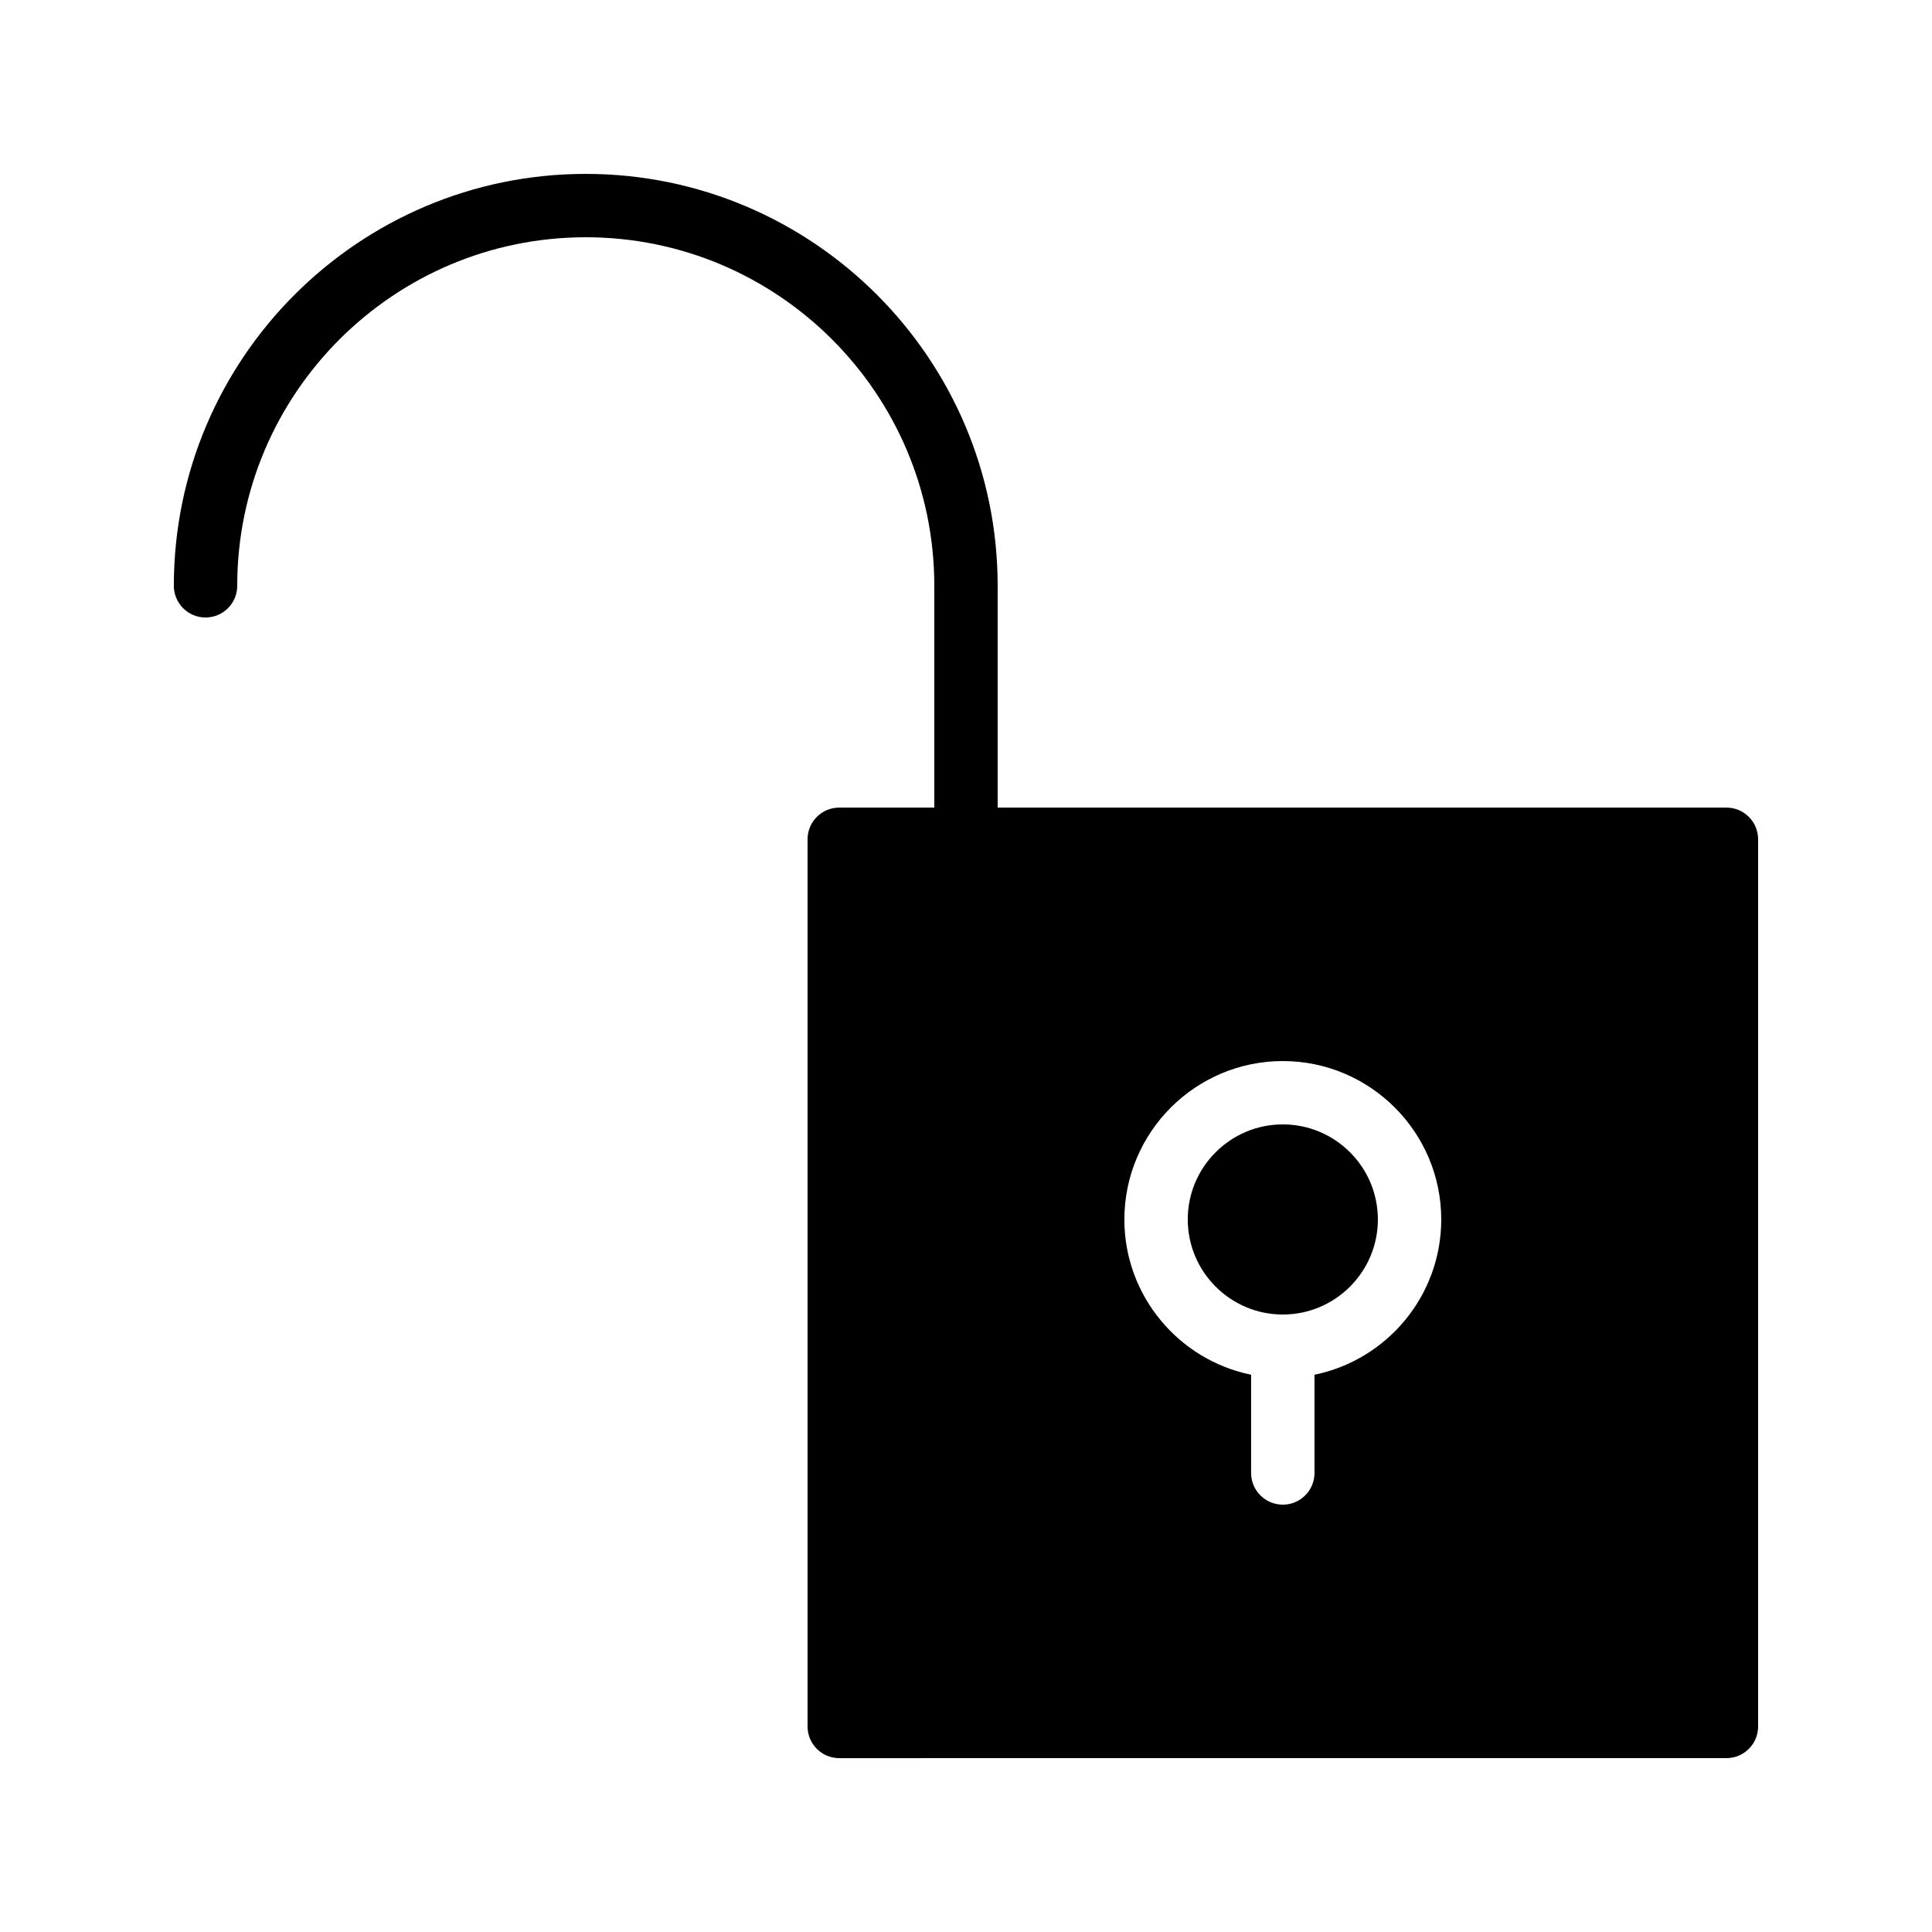 <?xml version="1.0" encoding="UTF-8"?>
<!-- Uploaded to: SVG Repo, www.svgrepo.com, Generator: SVG Repo Mixer Tools -->
<svg fill="#000000" width="800px" height="800px" version="1.1" viewBox="144 144 512 512" xmlns="http://www.w3.org/2000/svg">
 <g>
  <path d="m483.96 492.36c13.891 0 25.191-11.301 25.191-25.191s-11.301-25.191-25.191-25.191-25.191 11.301-25.191 25.191c0.004 13.891 11.305 25.191 25.191 25.191z"/>
  <path d="m601.52 358.02h-193.13v-58.777c0-60.191-48.969-109.16-109.16-109.16s-109.16 48.969-109.16 109.16c0 4.637 3.758 8.398 8.398 8.398 4.637 0 8.398-3.758 8.398-8.398 0-50.93 41.434-92.367 92.367-92.367 50.93 0 92.367 41.434 92.367 92.367v58.777h-25.191c-4.637 0-8.398 3.758-8.398 8.398v235.11c0 4.637 3.758 8.398 8.398 8.398l235.11-0.004c4.637 0 8.398-3.758 8.398-8.398l-0.004-235.11c0-4.637-3.758-8.395-8.395-8.395zm-117.56 67.172c23.148 0 41.984 18.836 41.984 41.984 0 20.273-14.445 37.238-33.59 41.141v26.035c0 4.637-3.758 8.398-8.398 8.398-4.637 0-8.398-3.758-8.398-8.398v-26.035c-19.141-3.902-33.586-20.863-33.586-41.141 0.008-23.148 18.84-41.984 41.988-41.984z"/>
 </g>
</svg>